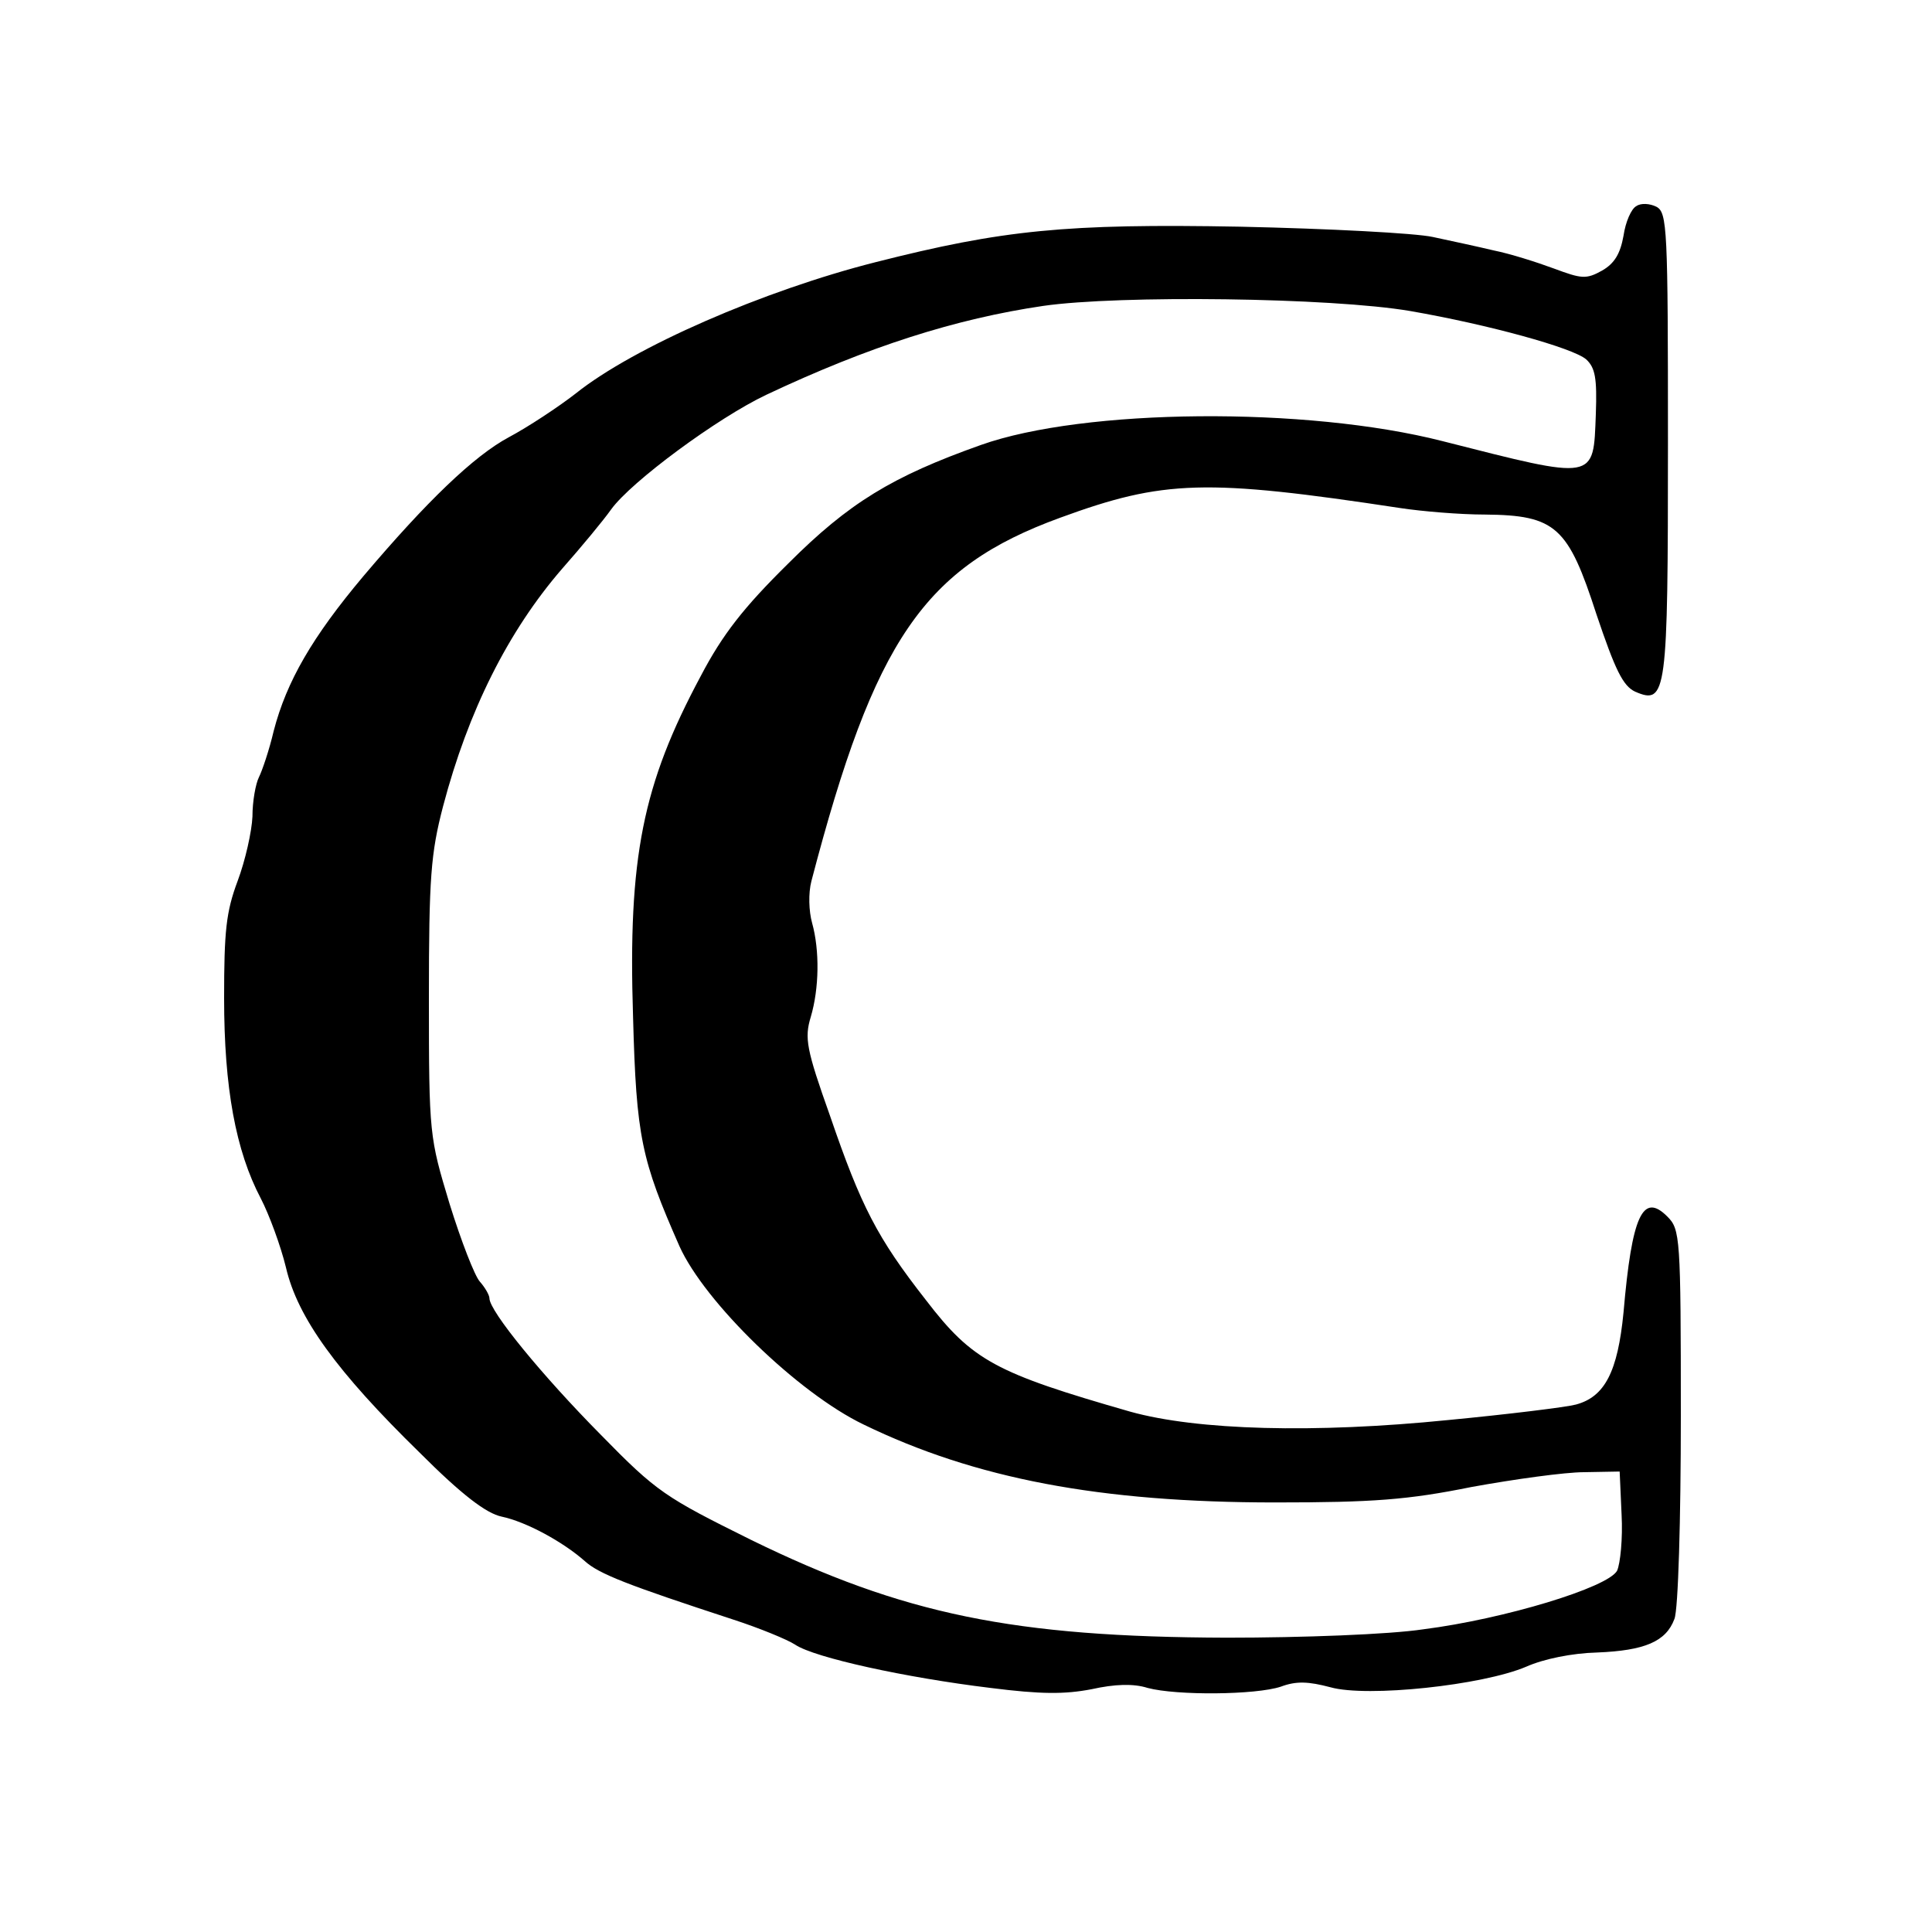 <?xml version="1.0" standalone="no"?>
<!DOCTYPE svg PUBLIC "-//W3C//DTD SVG 20010904//EN"
 "http://www.w3.org/TR/2001/REC-SVG-20010904/DTD/svg10.dtd">
<svg version="1.0" xmlns="http://www.w3.org/2000/svg"
 width="300pt" height="300pt" viewBox="0 0 300 300"
 preserveAspectRatio="xMidYMid meet">
<g transform="translate(0,300) scale(0.1,-0.1)"
fill="#000000" stroke="none">
<path d="M2541 2680 c-8 -4 -17 -25 -20 -46 -5 -28 -14 -43 -33 -54 -25 -14
-32 -13 -75 3 -27 10 -68 23 -93 28 -25 6 -67 15 -95 21 -27 6 -162 13 -299
16 -271 5 -369 -5 -566 -55 -174 -44 -376 -132 -466 -204 -27 -21 -74 -52
-104 -68 -54 -29 -127 -99 -226 -216 -79 -94 -119 -163 -139 -240 -7 -30 -18
-62 -23 -72 -5 -10 -10 -37 -10 -61 -1 -23 -11 -68 -23 -100 -18 -48 -21 -78
-21 -182 0 -139 18 -237 57 -311 13 -25 31 -74 39 -107 18 -78 79 -162 208
-288 65 -65 103 -94 127 -99 38 -8 95 -39 129 -69 22 -20 66 -37 231 -91 40
-13 84 -31 96 -39 30 -20 171 -51 303 -67 79 -10 115 -10 157 -2 36 8 65 9 87
2 45 -12 168 -11 207 2 24 9 43 8 77 -1 57 -16 236 3 304 32 27 12 71 21 110
22 74 3 107 17 120 52 6 14 10 156 10 315 0 279 -1 290 -21 310 -38 38 -55 2
-68 -149 -9 -92 -29 -131 -74 -143 -15 -4 -104 -15 -198 -24 -208 -21 -390
-16 -494 13 -209 60 -245 79 -317 173 -76 97 -101 146 -149 286 -37 104 -40
121 -30 154 13 44 14 103 2 146 -5 18 -6 46 -1 65 98 375 175 487 386 564 161
59 226 61 529 15 33 -5 92 -10 131 -10 110 -1 129 -19 173 -155 29 -86 41
-111 60 -120 49 -21 51 -5 51 386 0 334 -1 358 -18 367 -10 5 -24 6 -31 1z
m-351 -163 c121 -21 252 -57 273 -75 14 -13 17 -29 15 -85 -4 -104 2 -103
-238 -42 -211 54 -557 51 -717 -6 -138 -49 -205 -90 -299 -184 -69 -68 -102
-110 -136 -175 -90 -168 -113 -281 -105 -529 5 -187 13 -222 72 -356 39 -87
184 -228 286 -277 173 -84 367 -121 639 -121 152 0 206 4 305 24 66 12 145 23
175 23 l55 1 3 -67 c2 -37 -2 -76 -7 -87 -14 -26 -175 -75 -301 -91 -53 -8
-188 -13 -305 -13 -331 1 -502 36 -739 152 -133 66 -146 74 -233 163 -91 92
-173 192 -173 212 0 5 -7 17 -15 26 -8 9 -29 63 -47 121 -31 103 -32 106 -32
319 0 188 3 225 22 298 39 148 101 272 185 369 30 34 64 75 76 92 31 43 165
142 241 178 159 75 294 118 430 138 118 17 447 13 570 -8z"/>
</g>
</svg>
